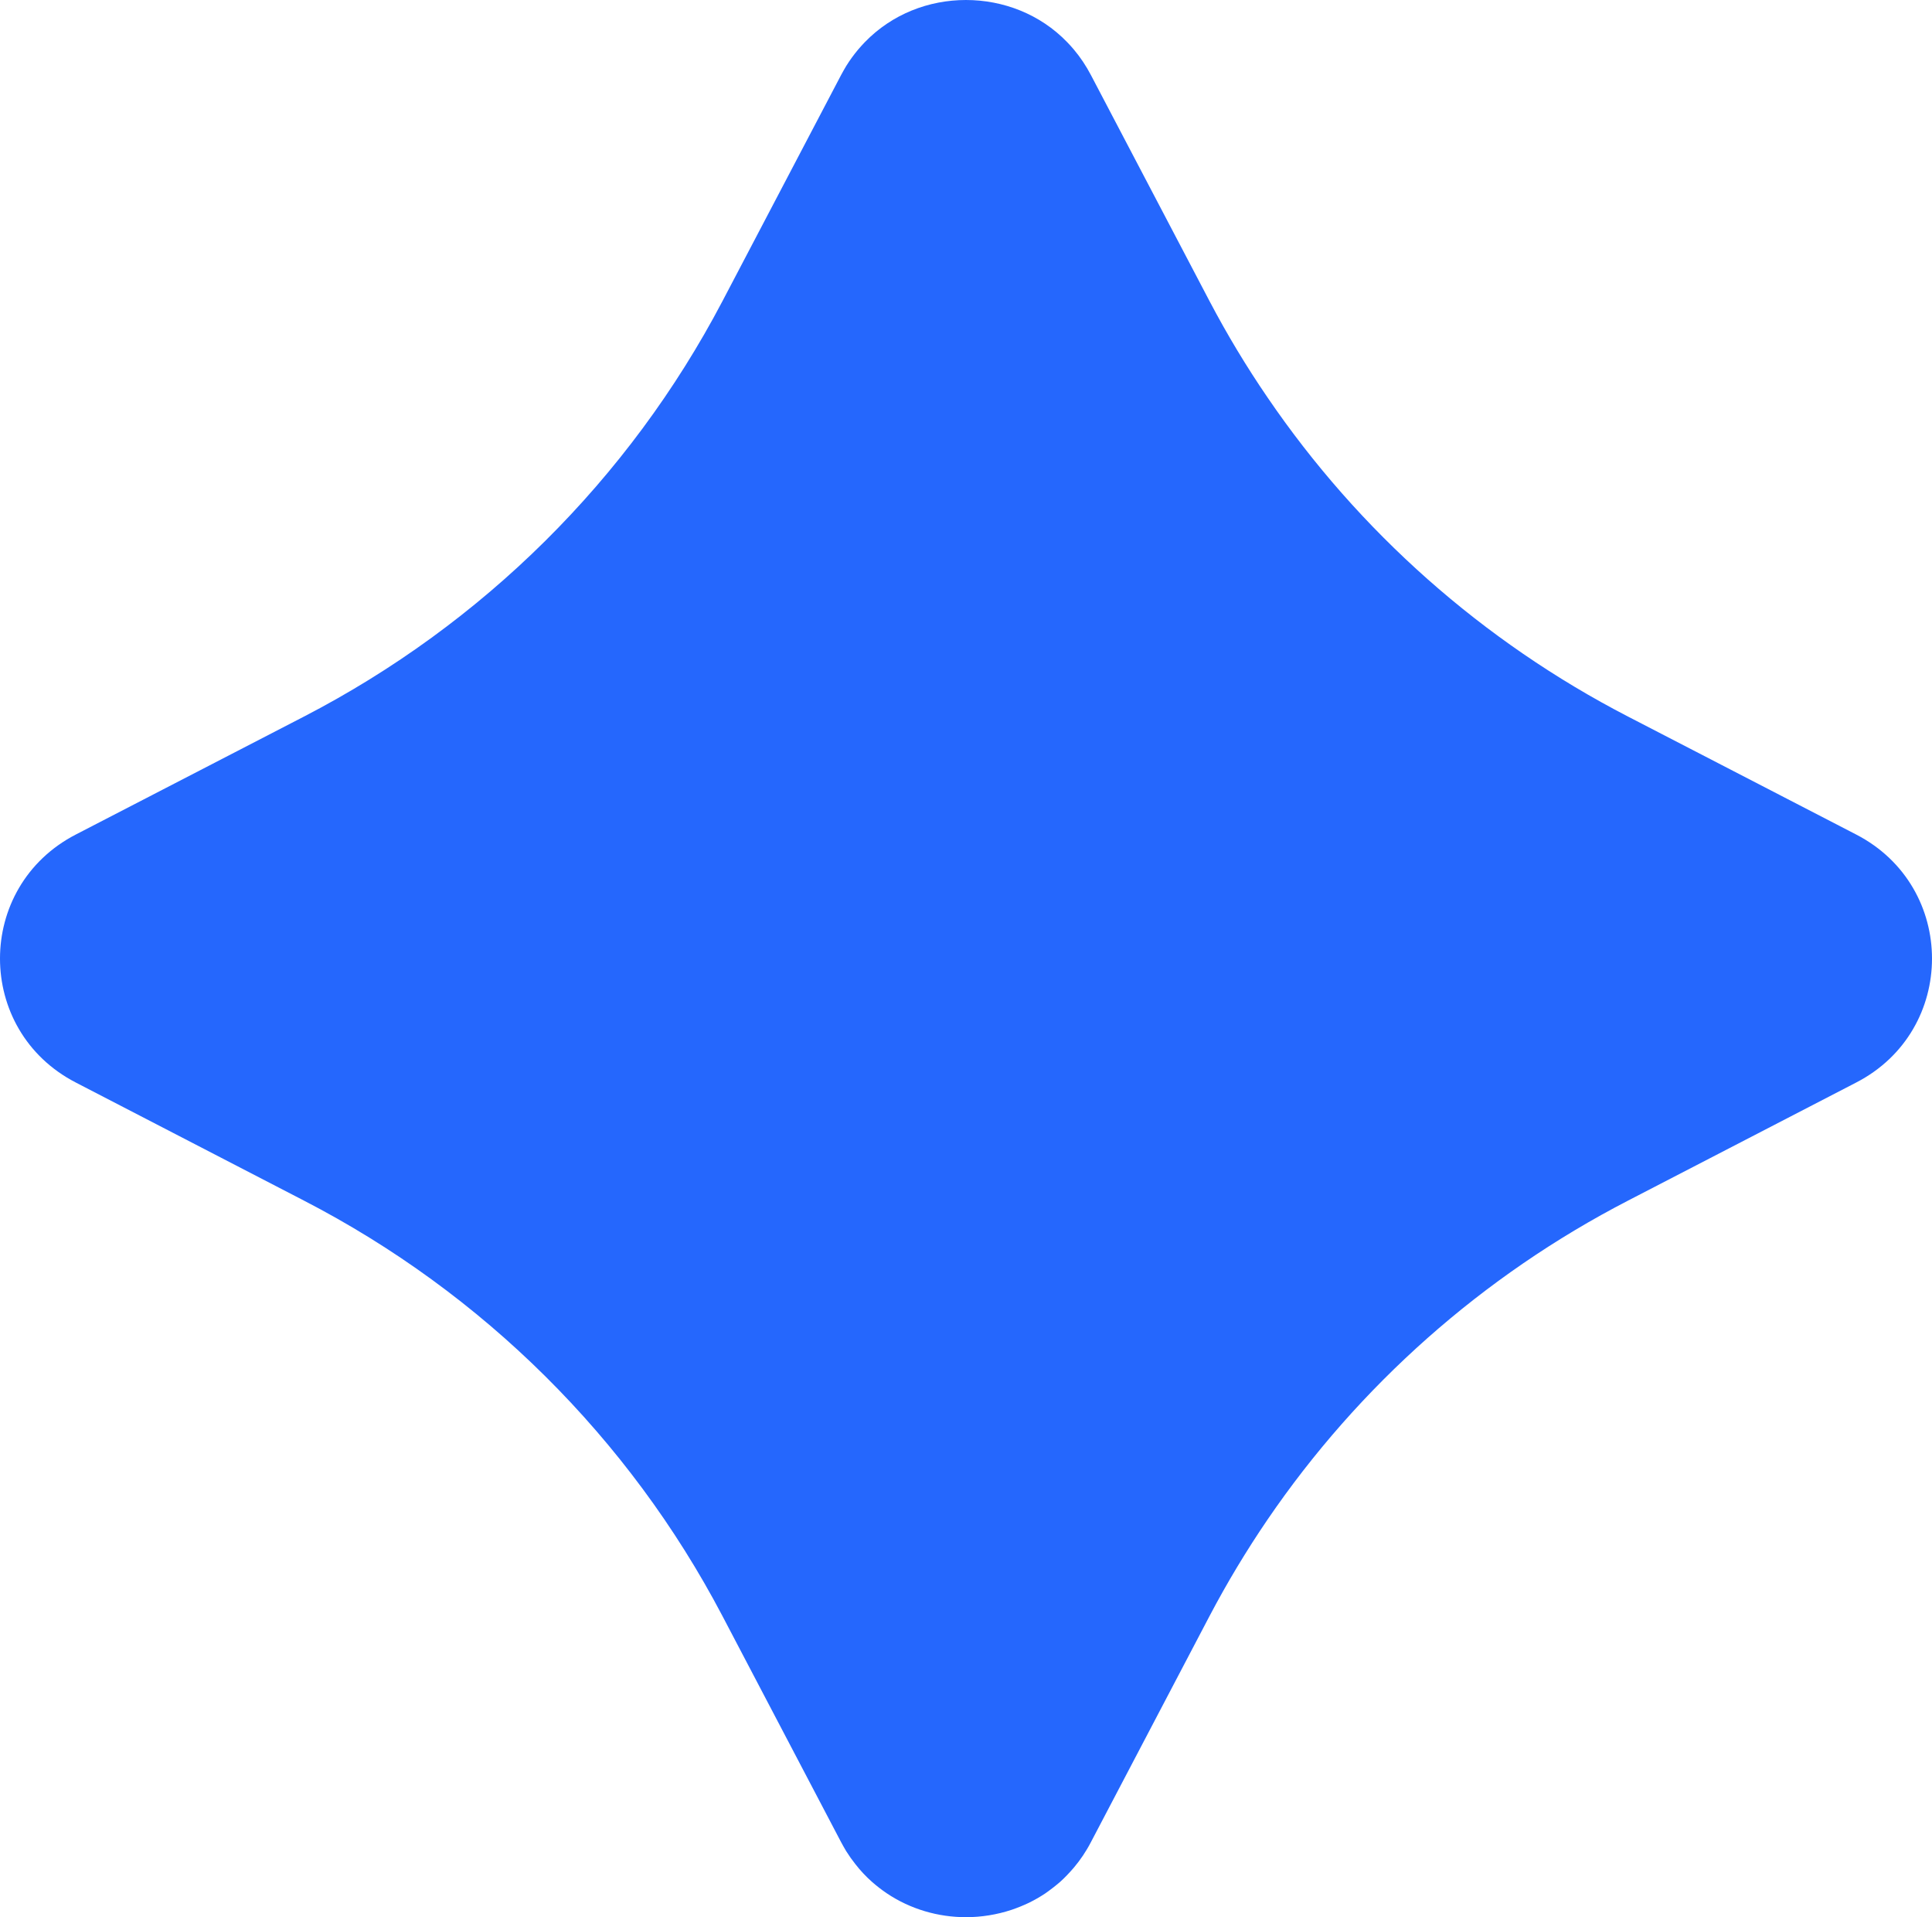 <?xml version="1.0" encoding="UTF-8"?> <svg xmlns="http://www.w3.org/2000/svg" width="253" height="251" viewBox="0 0 253 251" fill="none"> <path d="M213.219 157.173L243.067 141.729C256.311 134.897 256.311 116.103 243.067 109.255L213.219 93.827C194.144 83.972 177.935 69.573 165.976 52.021C163.225 48 160.705 43.816 158.415 39.469L142.865 9.839C142.223 8.613 141.465 7.485 140.625 6.488C140.345 6.161 140.065 5.835 139.752 5.524C136.194 1.83 131.335 0 126.492 0C121.649 0 116.822 1.83 113.248 5.524C112.951 5.835 112.655 6.161 112.375 6.488C111.815 7.158 111.288 7.877 110.81 8.646C110.579 9.038 110.349 9.43 110.135 9.839L94.585 39.469C82.362 62.725 63.238 81.7 39.781 93.827L9.933 109.255C-3.311 116.103 -3.311 134.897 9.933 141.729L39.781 157.173C63.238 169.284 82.362 188.275 94.585 211.531L110.135 241.161C110.349 241.57 110.579 241.962 110.81 242.354C111.189 242.959 111.584 243.515 112.013 244.054C112.671 244.904 113.396 245.672 114.17 246.359C114.796 246.914 115.455 247.421 116.131 247.878C119.227 249.954 122.851 251 126.492 251C128.518 251 130.544 250.673 132.471 250.036C133.245 249.774 134.003 249.464 134.728 249.121C135.469 248.761 136.178 248.352 136.869 247.895C137.545 247.421 138.204 246.914 138.846 246.359C139.159 246.081 139.456 245.786 139.752 245.476C140.049 245.165 140.345 244.839 140.625 244.512C141.465 243.515 142.223 242.403 142.865 241.161L158.415 211.531C160.705 207.184 163.225 203 165.976 198.963C177.935 181.427 194.144 167.028 213.219 157.173Z" fill="#2567FD"></path> </svg> 